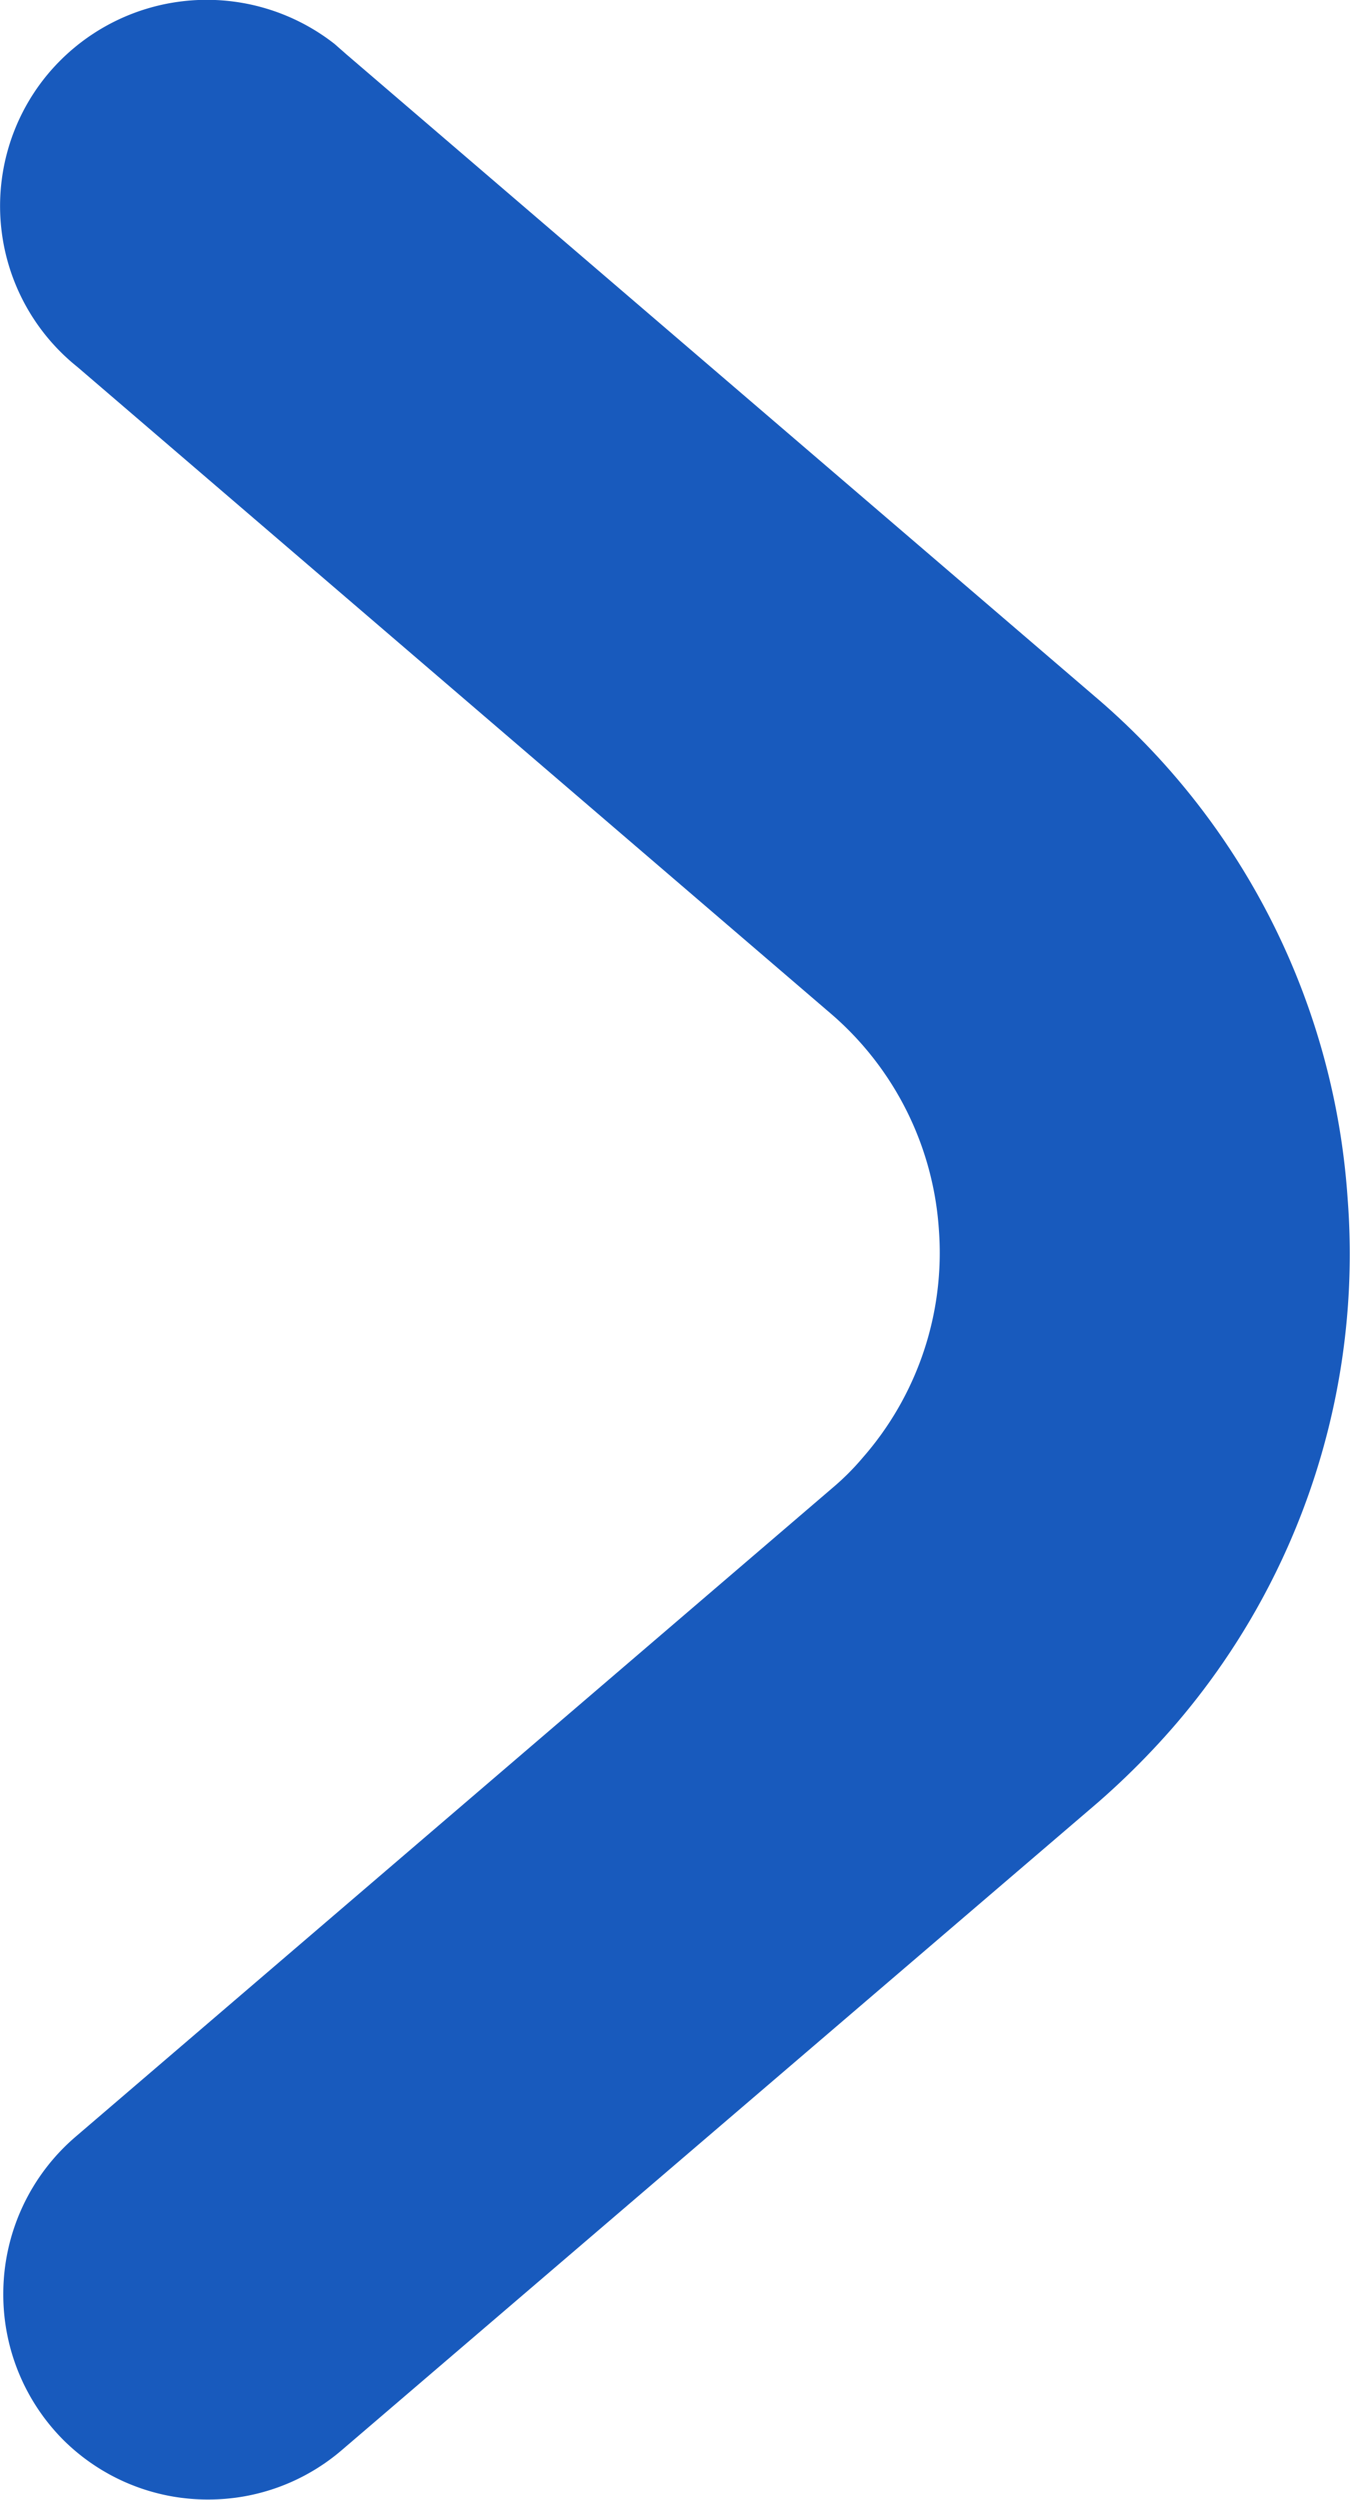 <svg xmlns="http://www.w3.org/2000/svg" width="4.525" height="8.358" viewBox="0 0 4.525 8.358">
  <path id="パス_227" data-name="パス 227" d="M-12.572,410.328l-2.522-2.163-.041-.036a.693.693,0,0,0-.969.113.689.689,0,0,0,.109.967l2.522,2.164a1.043,1.043,0,0,1,.359.72,1.039,1.039,0,0,1-.255.763.841.841,0,0,1-.1.1L-16,415.125a.692.692,0,0,0-.243.526.689.689,0,0,0,.2.488.685.685,0,0,0,.486.2h0a.685.685,0,0,0,.447-.166l2.526-2.163a2.594,2.594,0,0,0,.255-.255,2.413,2.413,0,0,0,.582-1.766A2.417,2.417,0,0,0-12.572,410.328Z" transform="translate(16.254 -407.982)" fill="#185abd"/>
</svg>
